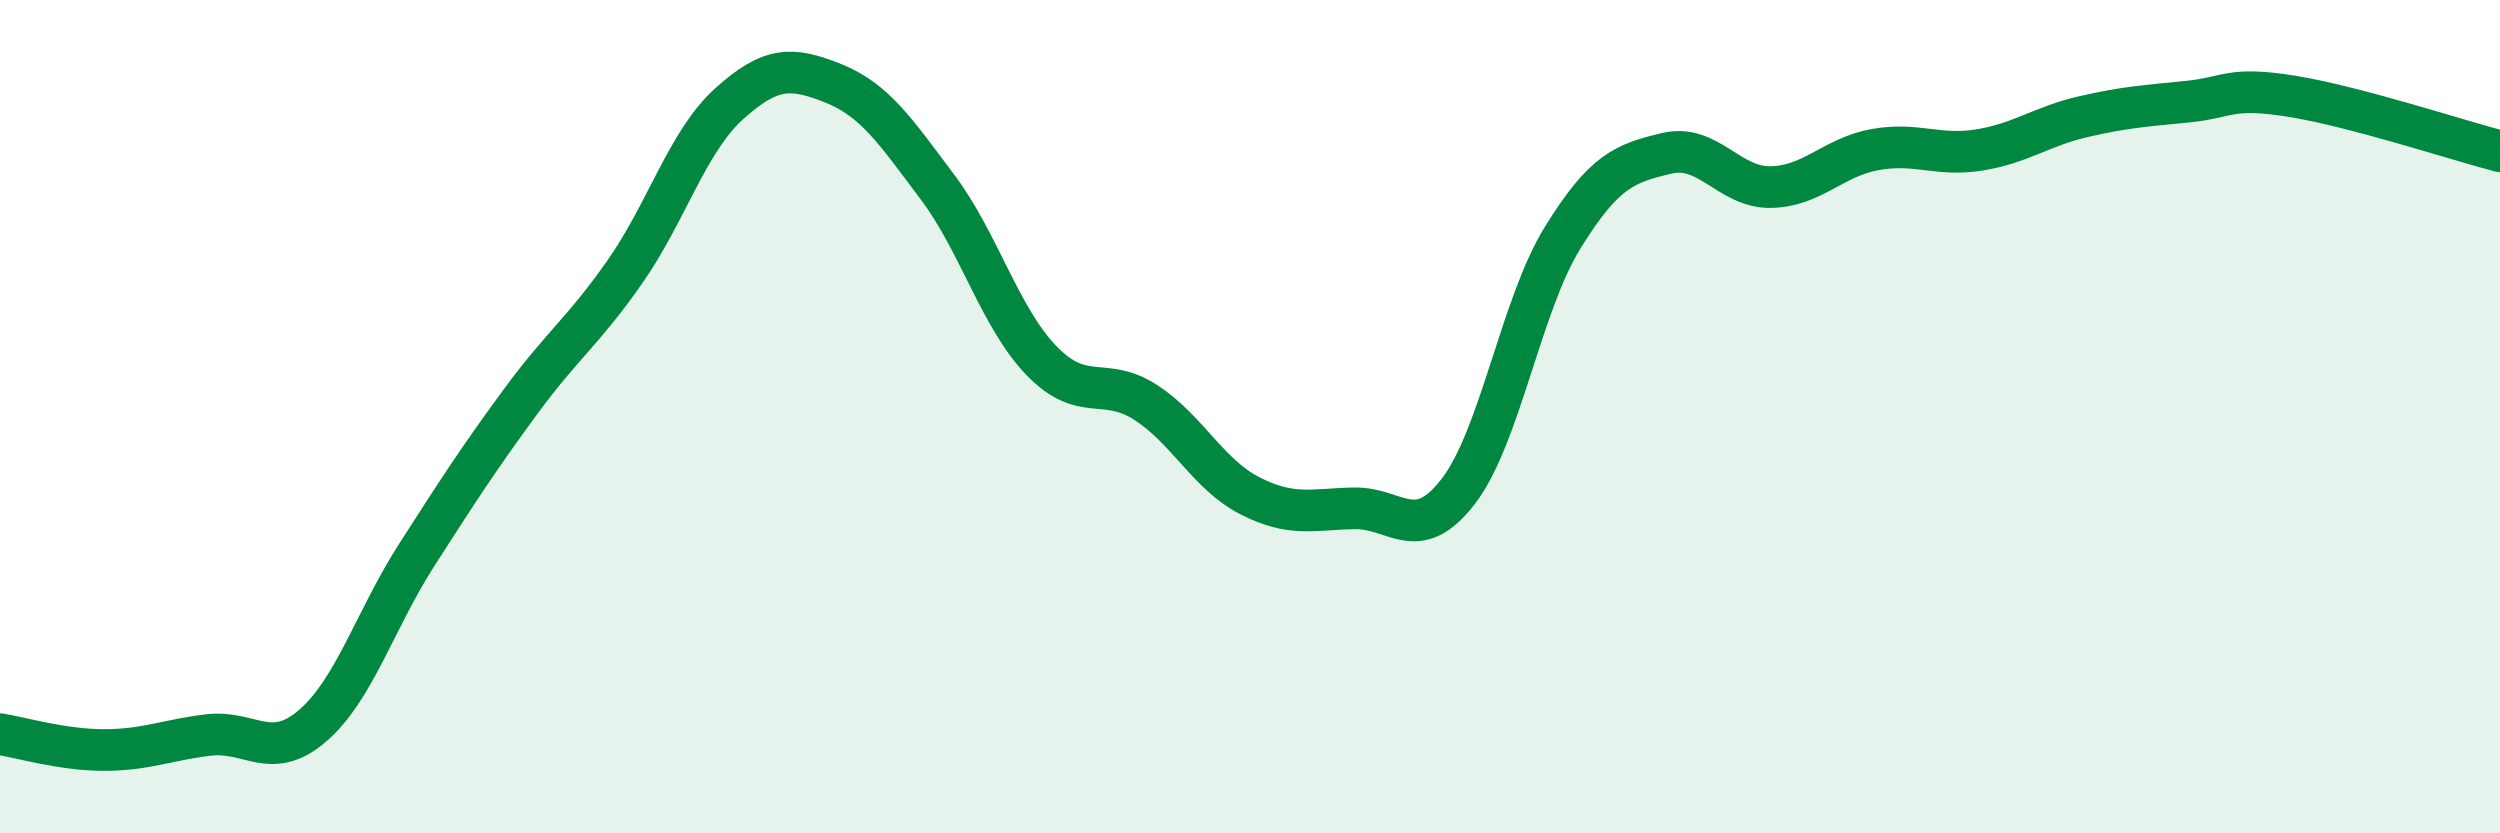 
    <svg width="60" height="20" viewBox="0 0 60 20" xmlns="http://www.w3.org/2000/svg">
      <path
        d="M 0,17.62 C 0.5,17.7 1.5,18 2.5,18 C 3.5,18 4,17.76 5,17.64 C 6,17.52 6.5,18.28 7.5,17.42 C 8.5,16.56 9,14.88 10,13.32 C 11,11.76 11.5,10.99 12.5,9.63 C 13.5,8.27 14,7.95 15,6.52 C 16,5.09 16.5,3.39 17.5,2.49 C 18.5,1.59 19,1.6 20,2 C 21,2.4 21.5,3.16 22.5,4.49 C 23.5,5.82 24,7.63 25,8.66 C 26,9.69 26.5,9.01 27.5,9.66 C 28.5,10.31 29,11.39 30,11.9 C 31,12.41 31.5,12.22 32.5,12.2 C 33.5,12.18 34,13.09 35,11.79 C 36,10.49 36.5,7.33 37.5,5.71 C 38.5,4.09 39,3.92 40,3.68 C 41,3.44 41.5,4.51 42.5,4.49 C 43.5,4.47 44,3.77 45,3.59 C 46,3.41 46.5,3.76 47.5,3.6 C 48.5,3.44 49,3.03 50,2.8 C 51,2.57 51.5,2.54 52.5,2.44 C 53.5,2.34 53.5,2.07 55,2.31 C 56.5,2.55 59,3.37 60,3.63L60 20L0 20Z"
        fill="#008740"
        opacity="0.1"
        stroke-linecap="round"
        stroke-linejoin="round"
      />
      <path
        d="M 0,17.62 C 0.5,17.7 1.5,18 2.5,18 C 3.5,18 4,17.76 5,17.64 C 6,17.52 6.5,18.28 7.5,17.42 C 8.5,16.56 9,14.88 10,13.32 C 11,11.76 11.5,10.99 12.5,9.63 C 13.5,8.27 14,7.95 15,6.52 C 16,5.09 16.5,3.39 17.5,2.49 C 18.5,1.59 19,1.6 20,2 C 21,2.4 21.5,3.16 22.5,4.49 C 23.5,5.82 24,7.63 25,8.66 C 26,9.69 26.5,9.01 27.5,9.66 C 28.5,10.31 29,11.39 30,11.9 C 31,12.41 31.5,12.22 32.5,12.2 C 33.5,12.18 34,13.09 35,11.79 C 36,10.49 36.5,7.33 37.5,5.71 C 38.5,4.09 39,3.92 40,3.68 C 41,3.44 41.5,4.51 42.5,4.49 C 43.5,4.47 44,3.77 45,3.59 C 46,3.41 46.5,3.76 47.5,3.6 C 48.5,3.44 49,3.03 50,2.8 C 51,2.57 51.5,2.54 52.5,2.44 C 53.5,2.34 53.5,2.07 55,2.31 C 56.5,2.55 59,3.37 60,3.63"
        stroke="#008740"
        stroke-width="1"
        fill="none"
        stroke-linecap="round"
        stroke-linejoin="round"
      />
    </svg>
  